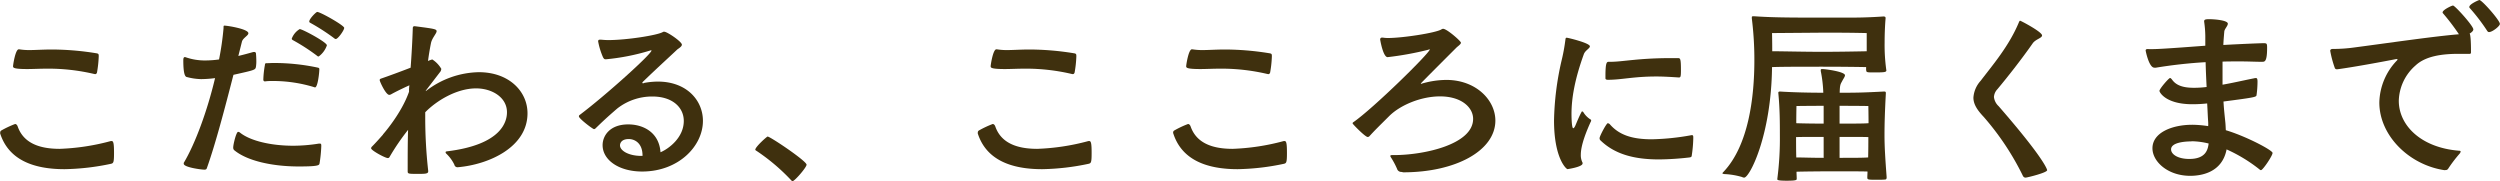 <svg xmlns="http://www.w3.org/2000/svg" viewBox="0 0 628.19 45.51"><defs><style>.cls-1{fill:#3f300e;}</style></defs><g id="レイヤー_2" data-name="レイヤー 2"><g id="レイヤー_1-2" data-name="レイヤー 1"><path class="cls-1" d="M16.22,42.51c-8,0-14.06-2.45-16.17-8.94a.54.54,0,0,1,0-.25.58.58,0,0,1,.29-.54,24.72,24.72,0,0,1,3.45-1.62c.29,0,.54.25.68.69,1.43,4,5.26,5.55,10.52,5.55a56.36,56.36,0,0,0,12.68-1.91,1.07,1.07,0,0,1,.39-.05c.45,0,.59.64.59,3s-.14,2.56-.73,2.71A60,60,0,0,1,16.22,42.51ZM4.82,12.39a15.44,15.44,0,0,0,2.6.19c1.52,0,3.34-.14,5.7-.14a70.32,70.32,0,0,1,11,.93c.64.1.69.19.69.78a29.07,29.07,0,0,1-.44,4.09c-.1.24-.2.39-.49.39a2.17,2.17,0,0,0-.25-.05,50.43,50.43,0,0,0-11.5-1.33c-2.06,0-3.74.1-5.31.1-3.39,0-3.54-.34-3.54-.69s.59-4.27,1.43-4.27Z"/><path class="cls-1" d="M59.89,14.06c1.28-.3,2.51-.64,3.79-1,0,0,.15,0,.19,0a.41.41,0,0,1,.45.44c.05.44.09,1.23.09,2a8.73,8.73,0,0,1-.09,1.23c-.15.84-.15.84-5.66,2.07-2.16,8.4-4.52,17.4-6.68,23.44-.1.34-.34.39-.64.39-.78,0-5.16-.59-5.16-1.47a.45.45,0,0,1,0-.25c2.85-4.76,5.9-13,7.86-21.28a28.38,28.38,0,0,1-3.49.25A14.83,14.83,0,0,1,47,19.37c-.45-.05-.94-.59-.94-4.23,0-.74.25-.79.35-.79a.61.61,0,0,1,.29.05,14.57,14.57,0,0,0,5,.79,25.66,25.66,0,0,0,3.34-.25,71.17,71.17,0,0,0,1.13-7.86c0-.54,0-.64.24-.64.69,0,6,.83,6,1.92,0,.59-1.38,1.18-1.62,2.11ZM80.73,36.72a33.35,33.35,0,0,1-.44,4.37c-.1.44-.29.74-5.21.74-6.59,0-13-1.38-16.27-4.13a.93.93,0,0,1-.2-.74c0-.64.74-3.83,1.23-3.83a.87.87,0,0,1,.4.14c2.5,2.07,7.71,3.35,13.46,3.35a41.56,41.56,0,0,0,6.44-.54,2.17,2.17,0,0,0,.25,0c.29,0,.34.19.34.49ZM79,21.92a35.52,35.52,0,0,0-10.27-1.57c-.74,0-1.43,0-2.11.1a.4.4,0,0,1-.45-.45,23,23,0,0,1,.4-3.68c0-.35.14-.44.39-.44.59,0,1.13-.05,1.67-.05A52.57,52.57,0,0,1,79.9,17c.29.09.34.14.34.44,0,.79-.39,4.52-1.08,4.52C79.11,22,79.06,21.92,79,21.92ZM79.65,14a49.46,49.46,0,0,0-6.09-3.93c-.15-.1-.25-.2-.25-.35a4.67,4.67,0,0,1,2-2.41c.68,0,6.83,3.3,6.83,4.08a5.75,5.75,0,0,1-2.06,2.8A.54.54,0,0,1,79.65,14ZM84,9.63a52,52,0,0,0-6.1-3.93.35.35,0,0,1-.19-.29c0-.69,1.72-2.41,2-2.41.79,0,6.78,3.39,6.78,4s-1.57,2.8-2.11,2.8A.56.56,0,0,1,84,9.63Z"/><path class="cls-1" d="M107.6,43.05c0,.64-.79.64-2.61.64-2.31,0-2.55,0-2.55-.64,0-3.88,0-7.42.1-10.42a57.24,57.24,0,0,0-4.67,6.84.44.44,0,0,1-.45.24c-.64,0-4.17-1.91-4.17-2.45a.7.7,0,0,1,.24-.45c1-1,1.92-2.06,2.8-3.05l-.09.05s4.62-5.16,6.58-10.76c0-.54,0-1.08.1-1.62-.54.24-2.61,1.18-4.42,2.16a1.34,1.34,0,0,1-.64.25c-.89,0-2.41-3.39-2.41-3.69s.15-.34.59-.49c1.57-.54,4.52-1.62,7.18-2.65.24-3.2.44-6.64.54-9.83,0-.4.09-.59.44-.59h.1c5,.64,5.45.73,5.45,1.27s-1.18,1.73-1.42,3c-.3,1.48-.55,3-.74,4.47a6.19,6.19,0,0,1,1.08-.39,7,7,0,0,1,2.26,2.36,1.76,1.76,0,0,1-.19.64L107,22.76v.14a22.24,22.24,0,0,1,13.32-4.76c7.62,0,12.23,4.86,12.23,10.32,0,8.5-9.63,12.87-17.49,13.56a.8.8,0,0,1-.89-.64,9.46,9.46,0,0,0-2.06-2.8.61.61,0,0,1-.15-.34c0-.1.1-.15.25-.2,14-1.67,15.18-7.62,15.18-9.83,0-3.73-3.73-6-7.76-6-4.92,0-10,3.14-12.78,6v1.33a120.31,120.31,0,0,0,.74,13.32Z"/><path class="cls-1" d="M161.84,20.84a19.57,19.57,0,0,1,3.44-.34c7.32,0,11.35,4.76,11.35,9.87,0,6.35-6.14,12.73-15.28,12.73-5.85,0-9.93-2.9-9.93-6.63,0-2.31,1.77-5.21,6.44-5.21,3.78,0,7.76,2,8.11,7,2-.84,5.85-3.64,5.85-7.87,0-3.44-2.9-6.14-7.87-6.14a14.2,14.2,0,0,0-8.89,3.05c-2.85,2.46-3.74,3.34-5.46,5a.64.64,0,0,1-.34.15c-.3,0-3.79-2.65-3.79-3.19a.39.39,0,0,1,.15-.35c6.49-4.87,18.09-15.33,18.09-16.22a.17.17,0,0,0-.1-.05,2,2,0,0,0-.39.1,55.09,55.09,0,0,1-11,2.16c-.35,0-.45-.1-.69-.49a18.21,18.21,0,0,1-1.23-4c0-.29.1-.44.44-.44h.3c.54.05,1.18.1,1.86.1,4.48,0,12.14-1.18,13.62-2a.56.56,0,0,1,.39-.1c.74,0,4.43,2.51,4.43,3.25,0,.54-.94,1-1.23,1.28-1.43,1.37-5.12,4.71-8.51,8-.09.1-.19.19-.19.29s.05.15.24.15Zm-.39,18.23c0-3.14-2-4.13-3.44-4.13-2.22,0-2.22,1.48-2.22,1.58,0,1.38,2.26,2.65,5.31,2.65h.35Z"/><path class="cls-1" d="M198.88,45.37a49.71,49.71,0,0,0-8.8-7.47c-.2-.1-.29-.2-.29-.3,0-.69,2.9-3.29,3.09-3.29.64,0,9.79,6.14,9.79,7.07,0,.69-3,4.13-3.5,4.13A.46.46,0,0,1,198.88,45.37Z"/><path class="cls-1" d="M261.87,42.51c-8,0-14.06-2.45-16.17-8.94a.54.54,0,0,1,0-.25.58.58,0,0,1,.29-.54,24.72,24.72,0,0,1,3.45-1.62c.29,0,.54.25.68.69,1.43,4,5.26,5.55,10.52,5.55a56.36,56.36,0,0,0,12.68-1.91,1.07,1.07,0,0,1,.39-.05c.45,0,.59.64.59,3s-.14,2.56-.73,2.71A60,60,0,0,1,261.87,42.51Zm-11.4-30.12a15.44,15.44,0,0,0,2.6.19c1.52,0,3.34-.14,5.7-.14a70.23,70.23,0,0,1,11,.93c.64.1.69.19.69.78a27.66,27.66,0,0,1-.44,4.09c-.1.24-.2.39-.49.39a2.17,2.17,0,0,0-.25-.05,50.43,50.43,0,0,0-11.5-1.33c-2.06,0-3.73.1-5.31.1-3.39,0-3.54-.34-3.54-.69s.59-4.27,1.43-4.27Z"/><path class="cls-1" d="M311,42.51c-8,0-14.06-2.45-16.17-8.94a.54.54,0,0,1-.05-.25.57.57,0,0,1,.3-.54,24.11,24.11,0,0,1,3.44-1.62c.29,0,.54.25.68.69,1.43,4,5.26,5.55,10.52,5.55a56.36,56.36,0,0,0,12.68-1.91,1.07,1.07,0,0,1,.39-.05c.45,0,.59.64.59,3s-.14,2.56-.73,2.71A60,60,0,0,1,311,42.51ZM299.6,12.39a15.44,15.44,0,0,0,2.6.19c1.53,0,3.34-.14,5.7-.14a70.23,70.23,0,0,1,11,.93c.64.1.69.19.69.78a27.66,27.66,0,0,1-.44,4.09c-.1.24-.2.39-.49.39a2.17,2.17,0,0,0-.25-.05,50.43,50.43,0,0,0-11.5-1.33c-2.06,0-3.73.1-5.31.1-3.39,0-3.54-.34-3.54-.69s.59-4.27,1.43-4.27Z"/><path class="cls-1" d="M352.17,43.2a1.11,1.11,0,0,1-1.13-.79,19.73,19.73,0,0,0-1.62-3,.45.45,0,0,1-.05-.25c0-.19.24-.19.64-.19h.29c7.47,0,19.86-2.66,19.86-9.1,0-2.85-2.9-5.65-8.31-5.65-4.77,0-10,2.16-12.83,5-2,2-3.49,3.43-4.91,5a.61.61,0,0,1-.44.2c-.64,0-3.79-3.25-3.79-3.4a.3.3,0,0,1,.15-.29c5.11-3.54,19.26-17.45,19.26-18.33,0,0,0,0,0,0s-.2,0-.4.1a78.5,78.5,0,0,1-10.22,1.86c-1.13,0-1.87-4.32-1.87-4.47s.1-.44.44-.44h.25a7.78,7.78,0,0,0,1.28.1c3.68,0,12-1.28,13.42-2.16a.75.75,0,0,1,.44-.15c.93,0,4.47,3.09,4.47,3.49s-.84.93-1.13,1.23c-8.95,8.94-8.95,9-8.95,9s0,.1.1.1.1-.05.15-.05a22.42,22.42,0,0,1,6.14-.93c7.47,0,12.34,5.06,12.34,10.22,0,7.57-10,13-23.15,13Z"/><path class="cls-1" d="M399.82,30.28a.88.88,0,0,1-.14.39c-1.92,4.23-2.46,6.68-2.46,8.21a4,4,0,0,0,.44,2,.38.38,0,0,1,0,.2c0,.88-3.78,1.42-3.78,1.42-.3,0-3.39-2.7-3.39-12.23a72,72,0,0,1,1.86-14.9,45.83,45.83,0,0,0,1-5.4c.05-.39.1-.49.35-.49s5.8,1.32,5.8,2.16c0,.54-1.18,1-1.53,2-2.26,6.25-3.09,11-3.09,15,0,.19,0,3.58.44,3.58.15,0,.34-.24.54-.69s1-2.45,1.52-3.34c.05-.14.1-.19.2-.19s.1.05.25.14A5.54,5.54,0,0,0,399.63,30,.26.26,0,0,1,399.82,30.28Zm25.66,4.47a32.41,32.41,0,0,1-.39,4.37c0,.25-.2.4-.55.44a71.63,71.63,0,0,1-7.66.5c-6.19,0-11.06-1.28-14.65-4.72a.74.74,0,0,1-.29-.64c0-.49,1.72-3.74,2.06-3.74a.93.93,0,0,1,.59.35C406.85,33.86,410,35,415.06,35a61.57,61.57,0,0,0,9.78-1,2.17,2.17,0,0,0,.25-.05c.34,0,.39.2.39.54Zm-3.74-15.29c-2.11-.14-3.93-.24-5.5-.24-5.8,0-8.75.83-12.19.83-.39,0-.64-.09-.64-.39v-.54c0-3.29.3-3.59.79-3.59h.44c3.15,0,6.93-.93,15.29-.93h1.67c.63,0,.78.1.78,3.09,0,1.58-.1,1.77-.49,1.77Z"/><path class="cls-1" d="M468.91,17.6c0-.2,0-.5,0-.74-2.36-.05-6.93-.1-11.11-.1-4.42,0-10,0-12.53.1-.2,17.25-5.65,27.77-7,27.77a1.23,1.23,0,0,1-.54-.15,18.55,18.55,0,0,0-4.47-.74c-.3-.05-.45-.1-.45-.19s.1-.2.3-.4c6.29-6.68,7.72-18.77,7.72-28a83.27,83.27,0,0,0-.64-10.52c0-.15,0-.25,0-.34s.09-.2.29-.2h.35c4.32.29,8.1.34,16.95.34,2,0,3.79,0,5.75,0,2.61,0,5.51,0,9.68-.29.35,0,.59.05.59.39v.1c-.14,1.62-.24,3.83-.24,6.05a45.76,45.76,0,0,0,.39,6.68c0,.1.05.2.05.29,0,.5-.44.55-3.15.55-1.62,0-1.91,0-1.91-.55Zm.15-9.29s-3.89-.1-8.75-.1H457.8l-12.53.1s.05,1.82.05,4.57c2.55,0,8.11.14,12.38.14s8.95-.09,11.36-.14Zm5,36.32c0,.44-.25.49-.49.49-.49.05-1.23.05-2,.05s-1.42,0-1.82-.05-.54-.15-.54-.49c0-.54.05-1,.05-1.53-1.47-.05-4.37-.05-8.3-.05s-7.72.05-9.54.1c0,.59.05,1.13.05,1.77,0,.3-.05.49-2.51.49s-2.36-.24-2.36-.39v-.1a78.66,78.66,0,0,0,.64-11c0-2.8,0-6.58-.39-10.52V23.3c0-.25.2-.3.44-.3,3.2.2,7,.3,10.86.3a32.51,32.51,0,0,0-.64-5.46,1.94,1.94,0,0,0,0-.24c0-.2.14-.25.39-.25.69,0,5.7.64,5.7,1.57,0,.35-.39.84-.69,1.43-.44.83-.59.88-.64,2.95,3.84,0,5.31,0,11.11-.3.44,0,.49.1.49.44-.24,4.48-.34,7.62-.34,10.47,0,3,.19,5.9.54,10.62ZM458.24,34.4c-2.95,0-5.5,0-6.93.05,0,1.58,0,3.2.05,5.11,1.38,0,3.88.1,6.88.1Zm0-7.81c-3.68,0-6.83.05-6.83.05s-.05,2-.05,4.32c1.43.05,3.93.1,6.88.1Zm4,4.47c3.49,0,6.15,0,7.28-.1,0-2.35-.05-4.32-.05-4.32s-2.7-.05-7.23-.05Zm0,8.6c3.39,0,5.9,0,7.18-.1.05-2,.05-3.53.05-5.11-1.13-.05-3.69-.05-7.23-.05Z"/><path class="cls-1" d="M513.12,8.9c0,.69-1.62.93-2.36,2-2.85,4.08-6.39,8.56-8.89,11.55a3.09,3.09,0,0,0-.84,1.92,3.69,3.69,0,0,0,1.18,2.31C514.06,40.3,514.4,42.71,514.4,42.76c0,.64-5.06,1.87-5.4,1.87s-.59-.15-.79-.64a67.46,67.46,0,0,0-9.78-14.65c-1.58-1.67-2.56-3.14-2.56-4.81a7,7,0,0,1,1.82-4.23c3.05-4,7.18-8.8,9.63-14.75.1-.19.15-.34.3-.34S513.12,8,513.12,8.9Z"/><path class="cls-1" d="M568.3,15.53c-1.52,0-3.39-.1-5.56-.1-1.32,0-2.75,0-4.27.05,0,1.92,0,3.89,0,5.8,2.31-.39,4.91-1,8-1.62a1,1,0,0,1,.34-.05c.25,0,.45.05.45.89a24.57,24.57,0,0,1-.25,3.43c-.1.45-.39.55-8.3,1.58.09,1.77.29,3.49.44,5,.1.84.1,1.57.15,2.21,4.86,1.43,11.74,5,11.74,5.71s-2.45,4.32-2.9,4.32a.43.43,0,0,1-.34-.15,38.61,38.61,0,0,0-8.31-5.06c-1.13,5.9-6.49,6.64-9.14,6.64-5.6,0-9.49-3.54-9.49-6.93,0-3.89,4.87-5.9,10-5.9a28,28,0,0,1,4,.34,8.18,8.18,0,0,0,0-1.08c-.1-1.38-.15-2.95-.25-4.62a33.91,33.91,0,0,1-3.73.2c-6.68,0-8.26-3-8.26-3.35,0-.54,2.36-3.24,2.66-3.24.14,0,.29.15.49.39,1,1.43,2.7,2.07,5.5,2.07a25.37,25.37,0,0,0,3.2-.2c-.1-2-.2-4.13-.25-6.24A121.27,121.27,0,0,0,541.76,17a1.32,1.32,0,0,1-.44,0c-1.33,0-2.17-4.18-2.17-4.33s.1-.34.45-.34h.14a15.26,15.26,0,0,0,1.58,0c2,0,12-.79,12.82-.84,0-.83,0-1.67,0-2.46a27.14,27.14,0,0,0-.29-3.59V5.36c0-.4.25-.54,1.23-.54,1.47,0,4.72.29,4.72,1.13,0,.59-.84,1.32-.89,2-.09,1.08-.19,2.17-.24,3.35,4.57-.25,8.25-.4,10-.45.93,0,1,.05,1,1.18,0,3.29-.54,3.49-1.13,3.49Zm-17.64,20c-1.77,0-5.12.29-5.12,2,0,1.23,1.67,2.41,4.58,2.41,4.12,0,4.66-2.31,4.86-3.88A19,19,0,0,0,550.66,35.49Z"/><path class="cls-1" d="M614.23,42.76c-8.89-1.33-16.36-8.7-16.36-17a15.68,15.68,0,0,1,4.42-10.56.46.46,0,0,0,.15-.25c0-.05-.05-.1-.15-.1s-.1,0-.2,0c-9.43,1.82-14.59,2.56-14.84,2.56a.58.58,0,0,1-.54-.25,26.47,26.47,0,0,1-1.18-4.37c0-.35.25-.49.64-.49a39.12,39.12,0,0,0,5.6-.4c8.26-1.08,19.56-2.75,26.1-3.29a55.83,55.83,0,0,0-4-5.26.27.27,0,0,1-.1-.24c0-.64,2.31-1.72,2.61-1.72.49,0,5.11,5.11,5.11,6,0,.54-.89,1-.94,1.08.25.1.35,2.31.35,4.18v.54a.31.31,0,0,1-.35.34c-.88,0-1.81,0-2.79,0-3.94,0-8.21.5-10.77,2.9a12.17,12.17,0,0,0-4.23,8.9c0,6.09,5.46,11.75,15.09,12.54.35,0,.45.09.45.24a1.06,1.06,0,0,1-.25.49,34.12,34.12,0,0,0-2.85,3.74.74.74,0,0,1-.74.39Zm11.21-34.7c-.2,0-.34-.1-.49-.34A47.61,47.61,0,0,0,620.57,2a.29.29,0,0,1-.09-.25C620.48,1,622.93,0,623,0c.64,0,5.16,5.11,5.16,6C628.19,6.54,626.28,8.06,625.44,8.06Z"/></g></g></svg>